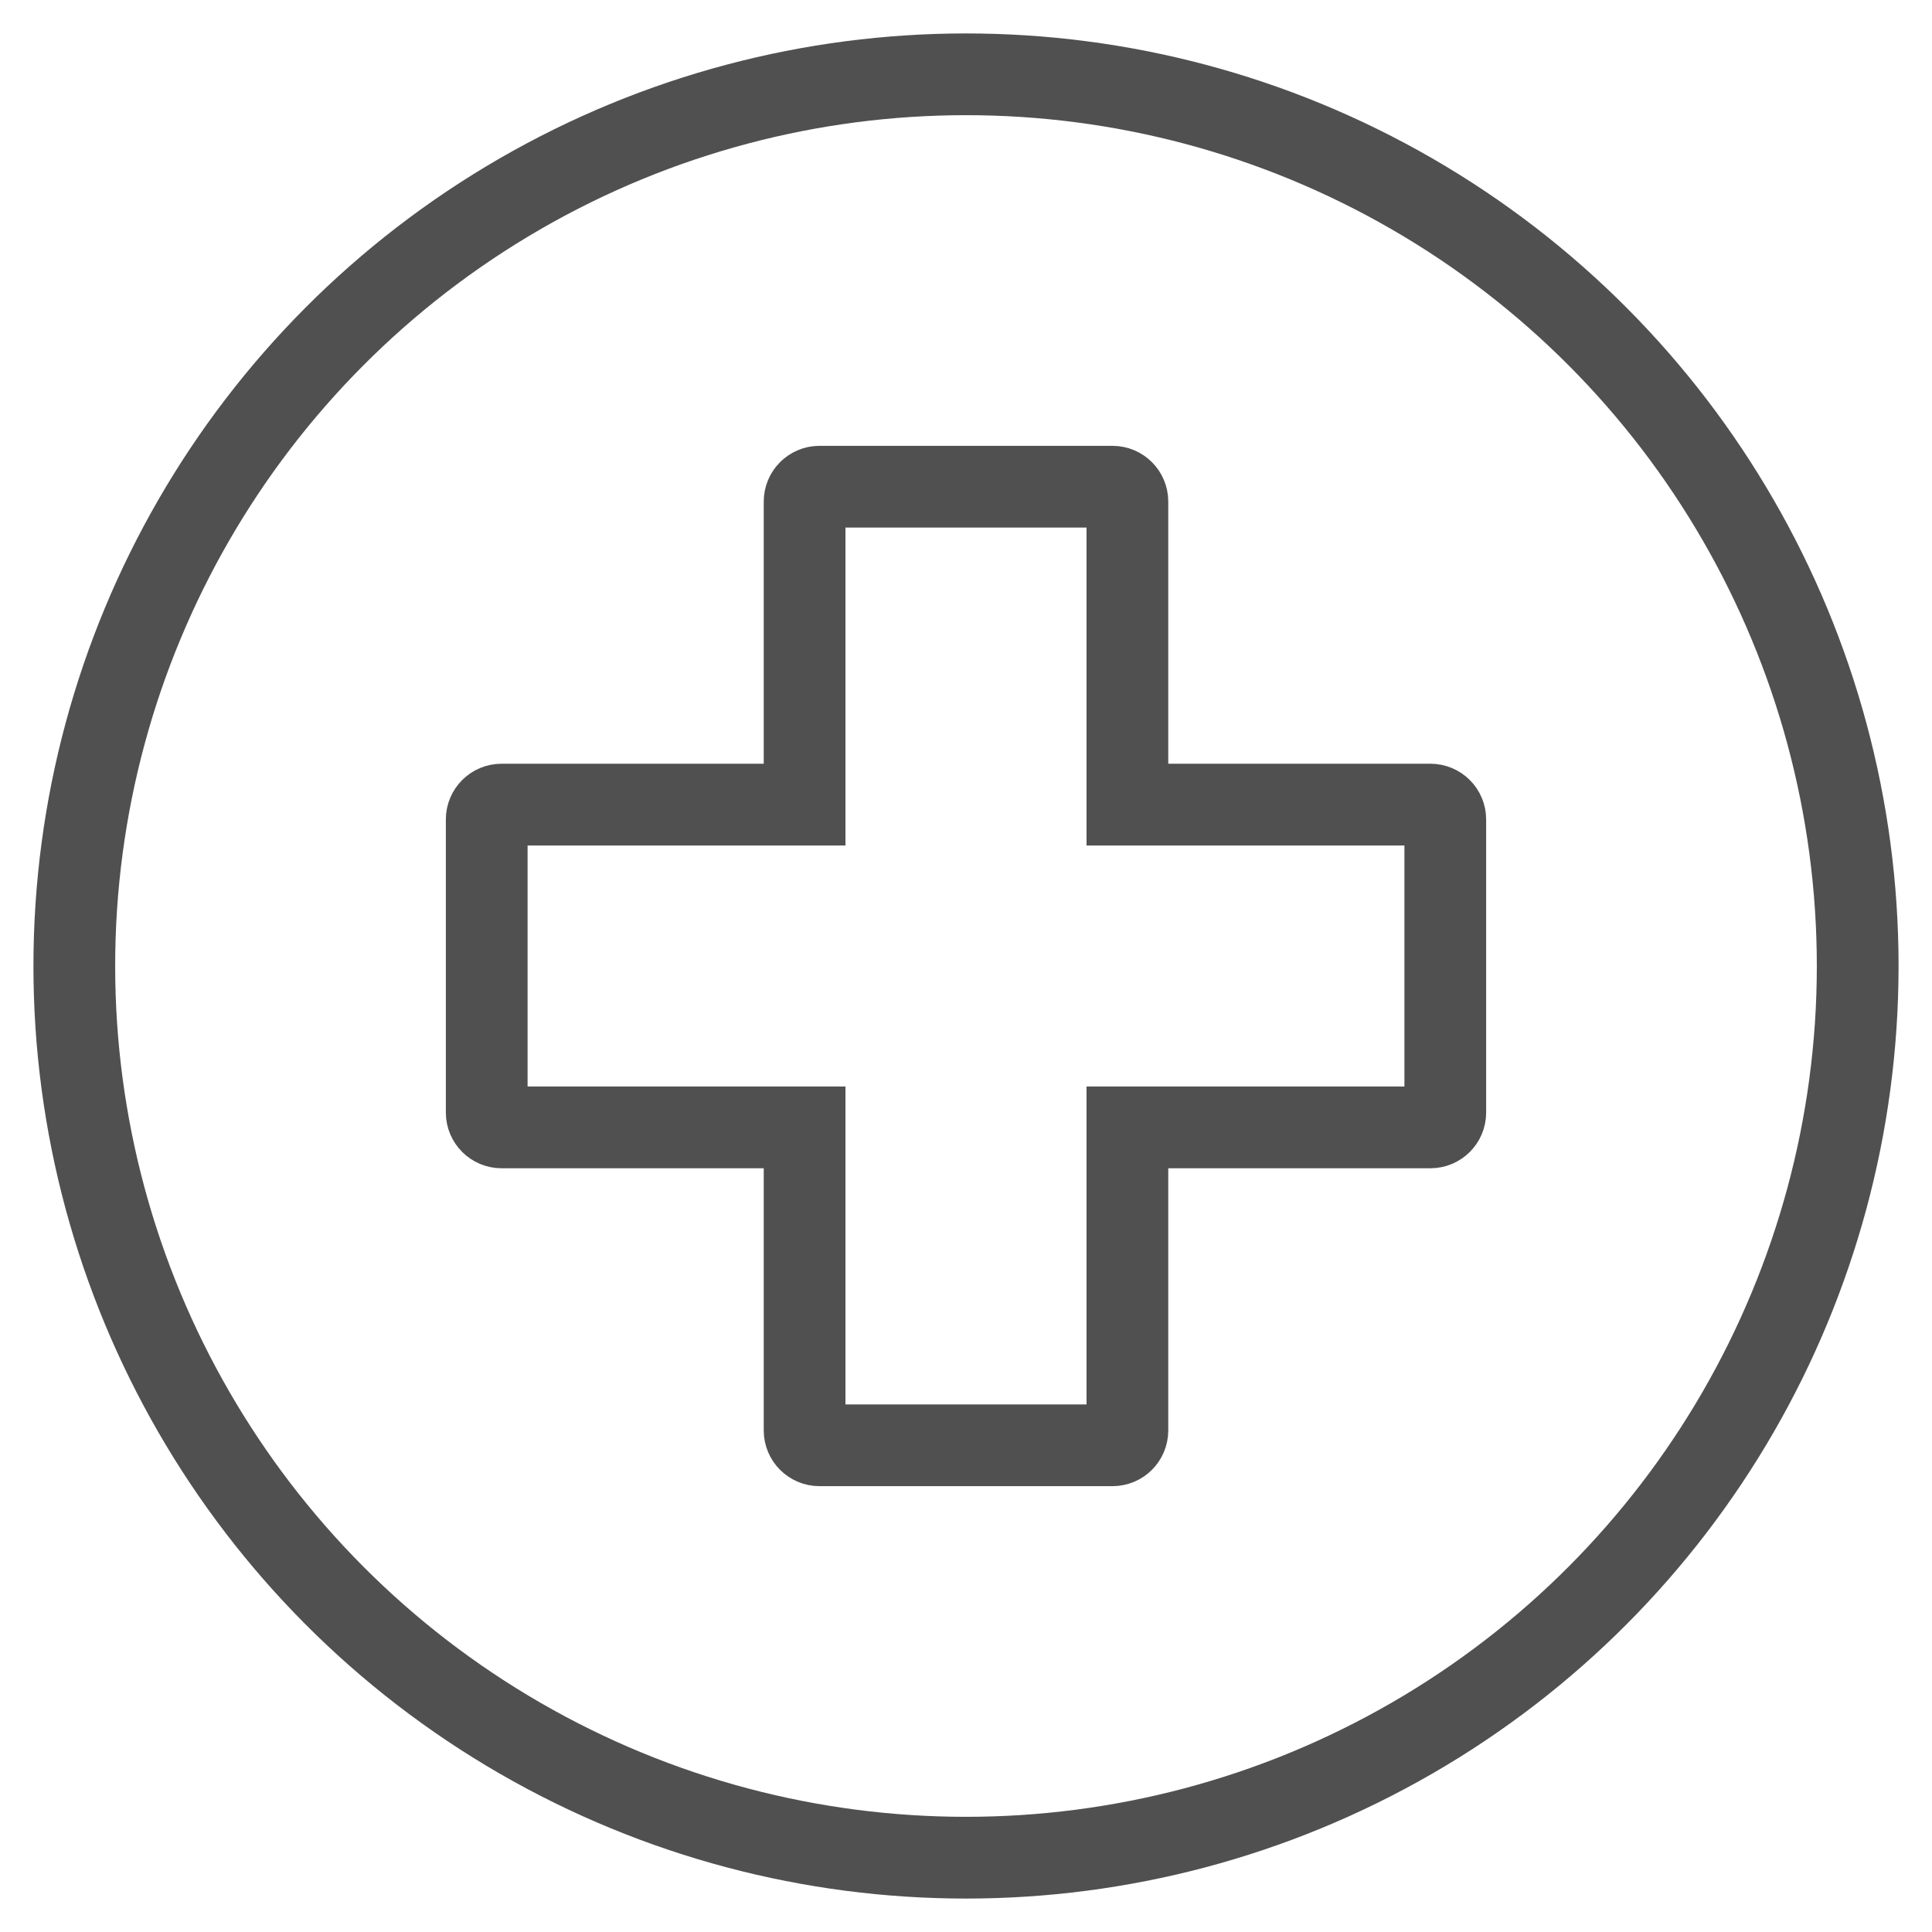 <svg xmlns="http://www.w3.org/2000/svg" width="26" height="26" viewBox="0 0 26 26">
  <g fill="none" fill-rule="evenodd" stroke="#505050" stroke-width="1.1" transform="translate(1 1)">
    <circle cx="12" cy="12" r="12"/>
    <path d="M18.25,9.828 L14.172,9.828 L14.172,5.75 C14.172,5.64 14.083,5.55 13.972,5.55 L10.028,5.55 C9.917,5.55 9.828,5.64 9.828,5.75 L9.828,9.828 L5.75,9.828 C5.64,9.828 5.55,9.917 5.55,10.028 L5.55,13.972 C5.55,14.083 5.64,14.172 5.75,14.172 L9.828,14.172 L9.828,18.25 C9.828,18.36 9.917,18.45 10.028,18.45 L13.972,18.45 C14.083,18.45 14.172,18.36 14.172,18.25 L14.172,14.172 L18.25,14.172 C18.36,14.172 18.45,14.083 18.45,13.972 L18.45,10.028 C18.45,9.917 18.36,9.828 18.25,9.828 Z"/>
  </g>
</svg>
